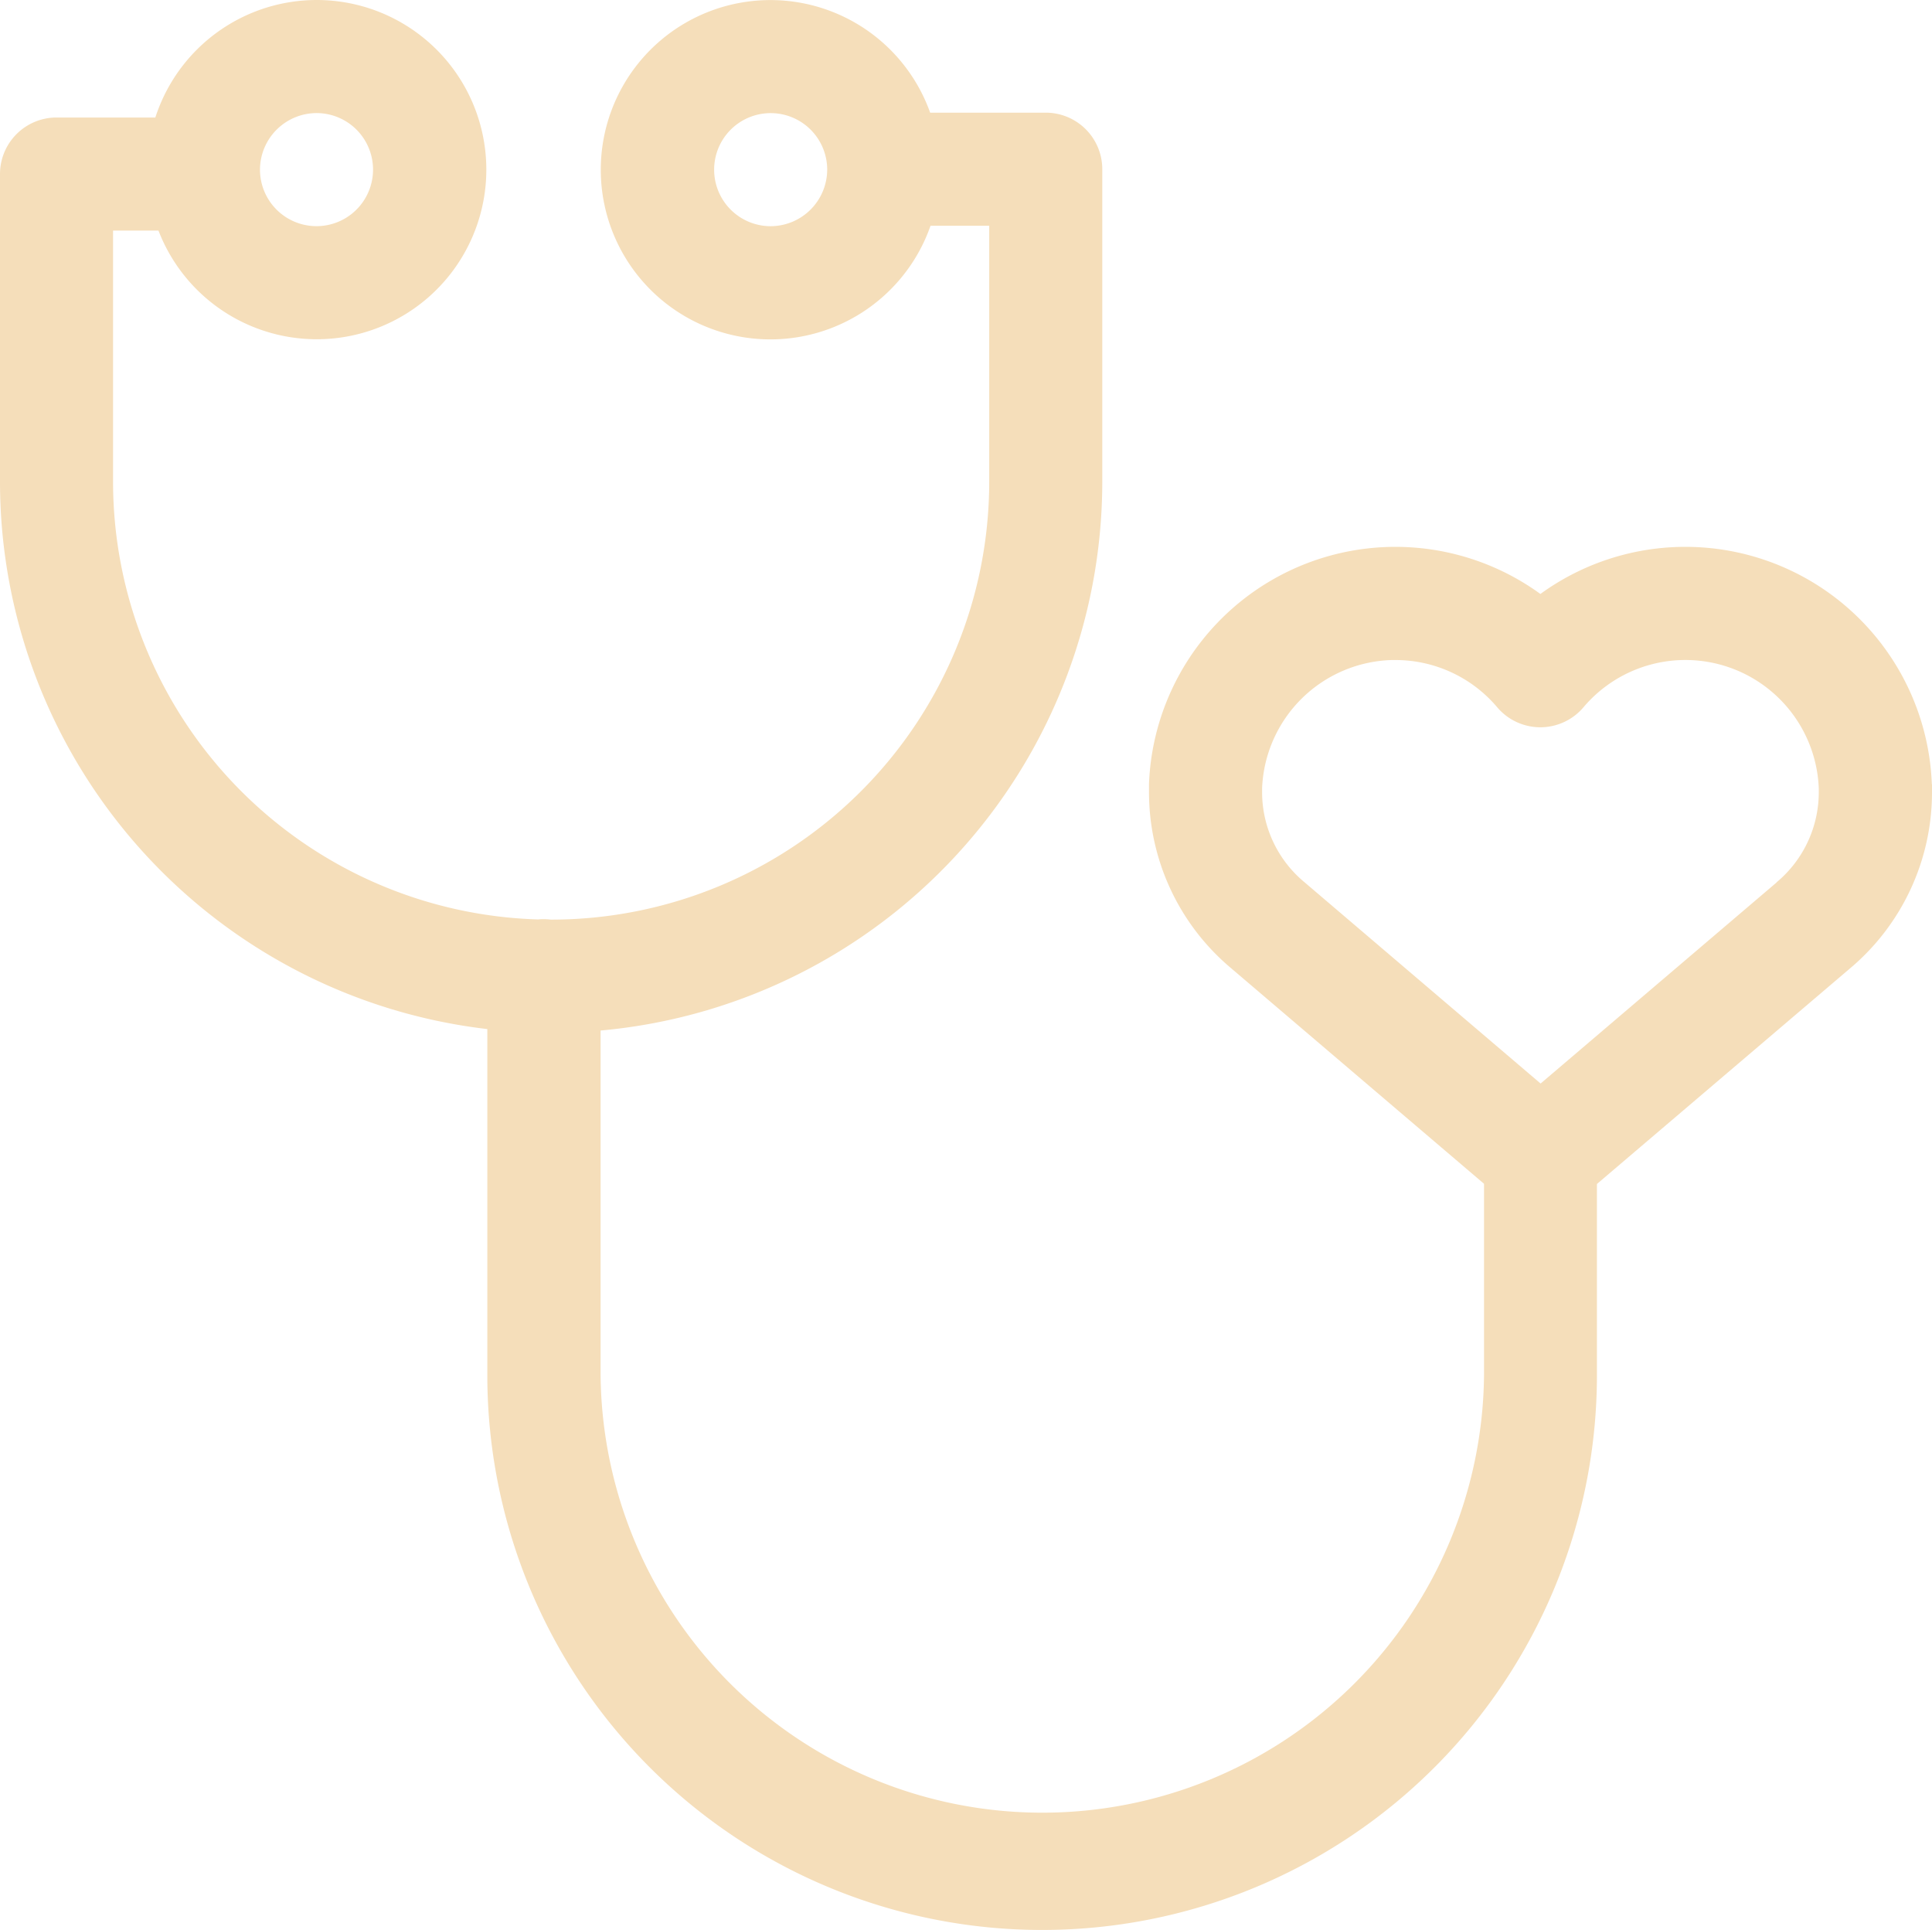 <svg xmlns="http://www.w3.org/2000/svg" width="47.471" height="47.414" viewBox="0 0 47.471 47.414">
  <g id="health_1_" data-name="health (1)" transform="translate(0 -0.308)">
    <path id="Path_220" data-name="Path 220" d="M47.467,19.575A6.06,6.06,0,0,0,37.849,14.9a6.06,6.06,0,0,0-9.617,4.657q0,.1,0,.2a5.644,5.644,0,0,0,2.013,4.333l6.219,5.3v4.7a10.854,10.854,0,0,1-21.707,0V25.625A13.544,13.544,0,0,0,27.084,12.165v-7.7a1.389,1.389,0,0,0-1.389-1.389H22.855a4.168,4.168,0,1,0,.009,2.778h1.442v6.313A10.762,10.762,0,0,1,13.542,22.9h-.009a1.4,1.4,0,0,0-.17-.011c-.045,0-.089,0-.133.007A10.762,10.762,0,0,1,2.778,12.165V5.973H3.894a4.167,4.167,0,1,0-.077-2.778H1.389A1.389,1.389,0,0,0,0,4.584v7.581A13.544,13.544,0,0,0,11.974,25.589v8.5a13.632,13.632,0,0,0,27.264,0V29.395L45.455,24.1a5.651,5.651,0,0,0,2.016-4.319c0-.069,0-.138,0-.208ZM18.925,5.865a1.389,1.389,0,1,1,1.4-1.389A1.394,1.394,0,0,1,18.925,5.865ZM7.788,3.086a1.389,1.389,0,1,1-1.4,1.389A1.394,1.394,0,0,1,7.788,3.086Zm35.866,18.9-5.8,4.941-5.806-4.949a2.873,2.873,0,0,1-1.037-2.2c0-.036,0-.073,0-.11a3.285,3.285,0,0,1,3.185-3.145h.092a3.27,3.27,0,0,1,2.5,1.161,1.389,1.389,0,0,0,2.119,0,3.28,3.28,0,0,1,5.782,1.992c0,.039,0,.077,0,.115a2.879,2.879,0,0,1-1.039,2.194Z" fill="#f5deba"/>
  </g>
</svg>
